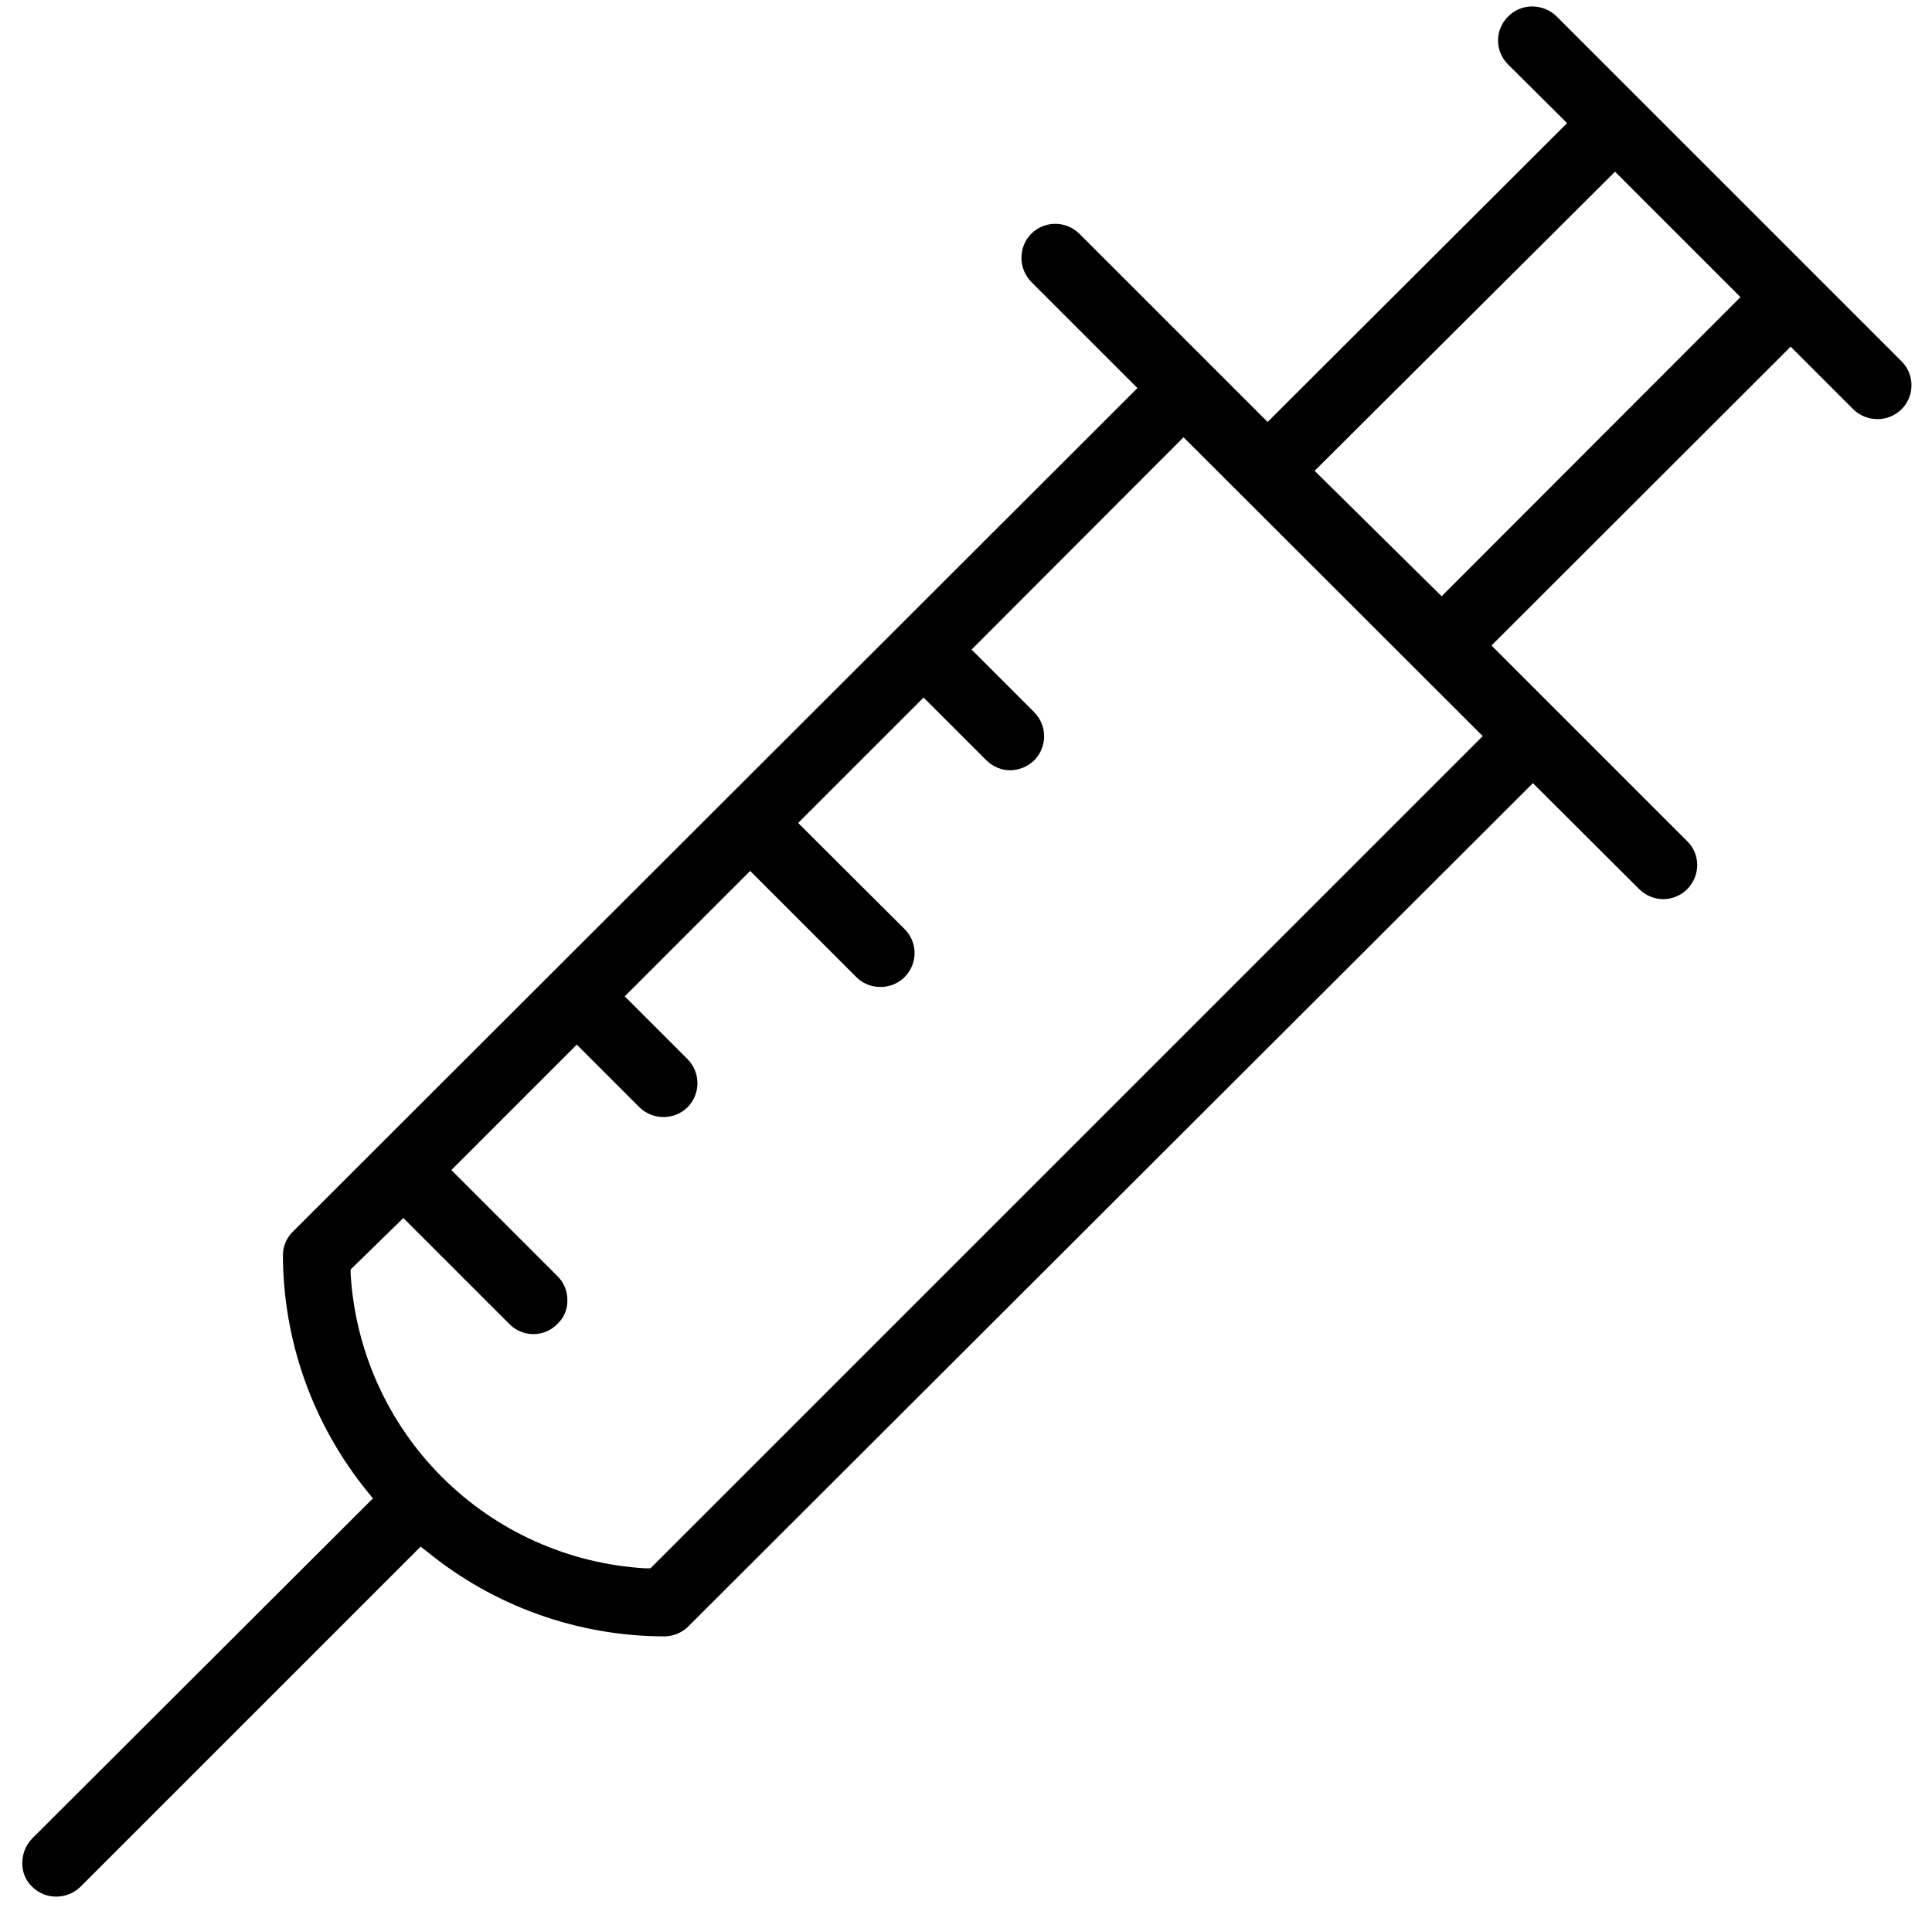 <svg fill="none" height="91" viewBox="0 0 92 91" width="92" xmlns="http://www.w3.org/2000/svg" xmlns:xlink="http://www.w3.org/1999/xlink"><clipPath id="a"><path d="m.572.315h90.938v90h-90.938z"/></clipPath><g clip-path="url(#a)"><path d="m2.675 90.322c-.21.001-.419-.039-.614-.118-.195-.079-.372-.197-.521-.345-.158-.146-.282-.324-.364-.523-.082-.198-.121-.412-.113-.627-0-.429.166-.841.463-1.15l16.232-16.202-.254-.314c-2.594-3.181-4.017-7.155-4.032-11.259-.001-.212.041-.421.123-.616.082-.195.203-.371.355-.518l40.214-40.169-5.062-5.062c-.296-.306-.462-.716-.462-1.142 0-.426.166-.836.462-1.142.305-.305.719-.476 1.15-.476.431 0 .845.171 1.15.476l8.96 8.96 14.261-14.231-2.807-2.792c-.152-.149-.273-.326-.356-.523-.083-.196-.125-.407-.125-.62s.043-.424.125-.62c.083-.196.203-.374.356-.523.15-.153.329-.273.526-.356s.409-.124.623-.122c.429-0.0.841.166 1.15.463l16.426 16.426c.228.225.385.512.449.826.064.314.034.64-.088.936s-.329.55-.596.728-.58.273-.9.272c-.429.003-.843-.163-1.15-.463l-2.987-2.987-14.246 14.231 9.318 9.318c.152.147.273.324.355.519.082.195.124.405.123.616 0 .429-.17.841-.471 1.146-.302.305-.712.478-1.141.482-.431-.002-.844-.174-1.15-.478l-5.062-5.047-40.229 40.169c-.307.3-.721.466-1.15.463-4.109-.011-8.09-1.435-11.274-4.032l-.314-.239-16.202 16.202c-.309.297-.721.463-1.15.463zm14.022-29.866v.209c.217 3.648 1.763 7.09 4.348 9.674 2.584 2.584 6.026 4.131 9.675 4.348h.075.179l39.632-39.632-14.246-14.231-10.095 10.11 2.987 2.987c.3.304.468.715.468 1.142s-.168.838-.468 1.142c-.307.301-.719.472-1.15.478-.426-.004-.834-.176-1.135-.478l-2.987-2.987-5.973 5.973 5.062 5.047c.229.226.386.515.45.83.064.315.032.643-.092.94-.124.297-.333.55-.602.727-.269.177-.584.27-.906.266-.21.001-.419-.039-.614-.118-.195-.08-.372-.197-.521-.345l-5.062-5.062-5.973 5.973 2.987 2.986c.304.305.476.719.476 1.15 0 .431-.171.845-.476 1.15-.306.296-.716.462-1.142.462-.426 0-.836-.166-1.142-.462l-2.986-2.987-5.973 5.973 5.047 5.047c.153.149.275.328.357.526s.123.41.121.624c.006.212-.034.423-.117.619s-.206.372-.361.516c-.149.152-.327.273-.523.356-.196.083-.407.125-.62.125s-.423-.043-.62-.125c-.196-.083-.374-.203-.523-.356l-5.047-5.047zm45.904-38.034 6.048 5.973 14.231-14.246-5.973-5.973z" fill="#000"/></g></svg>